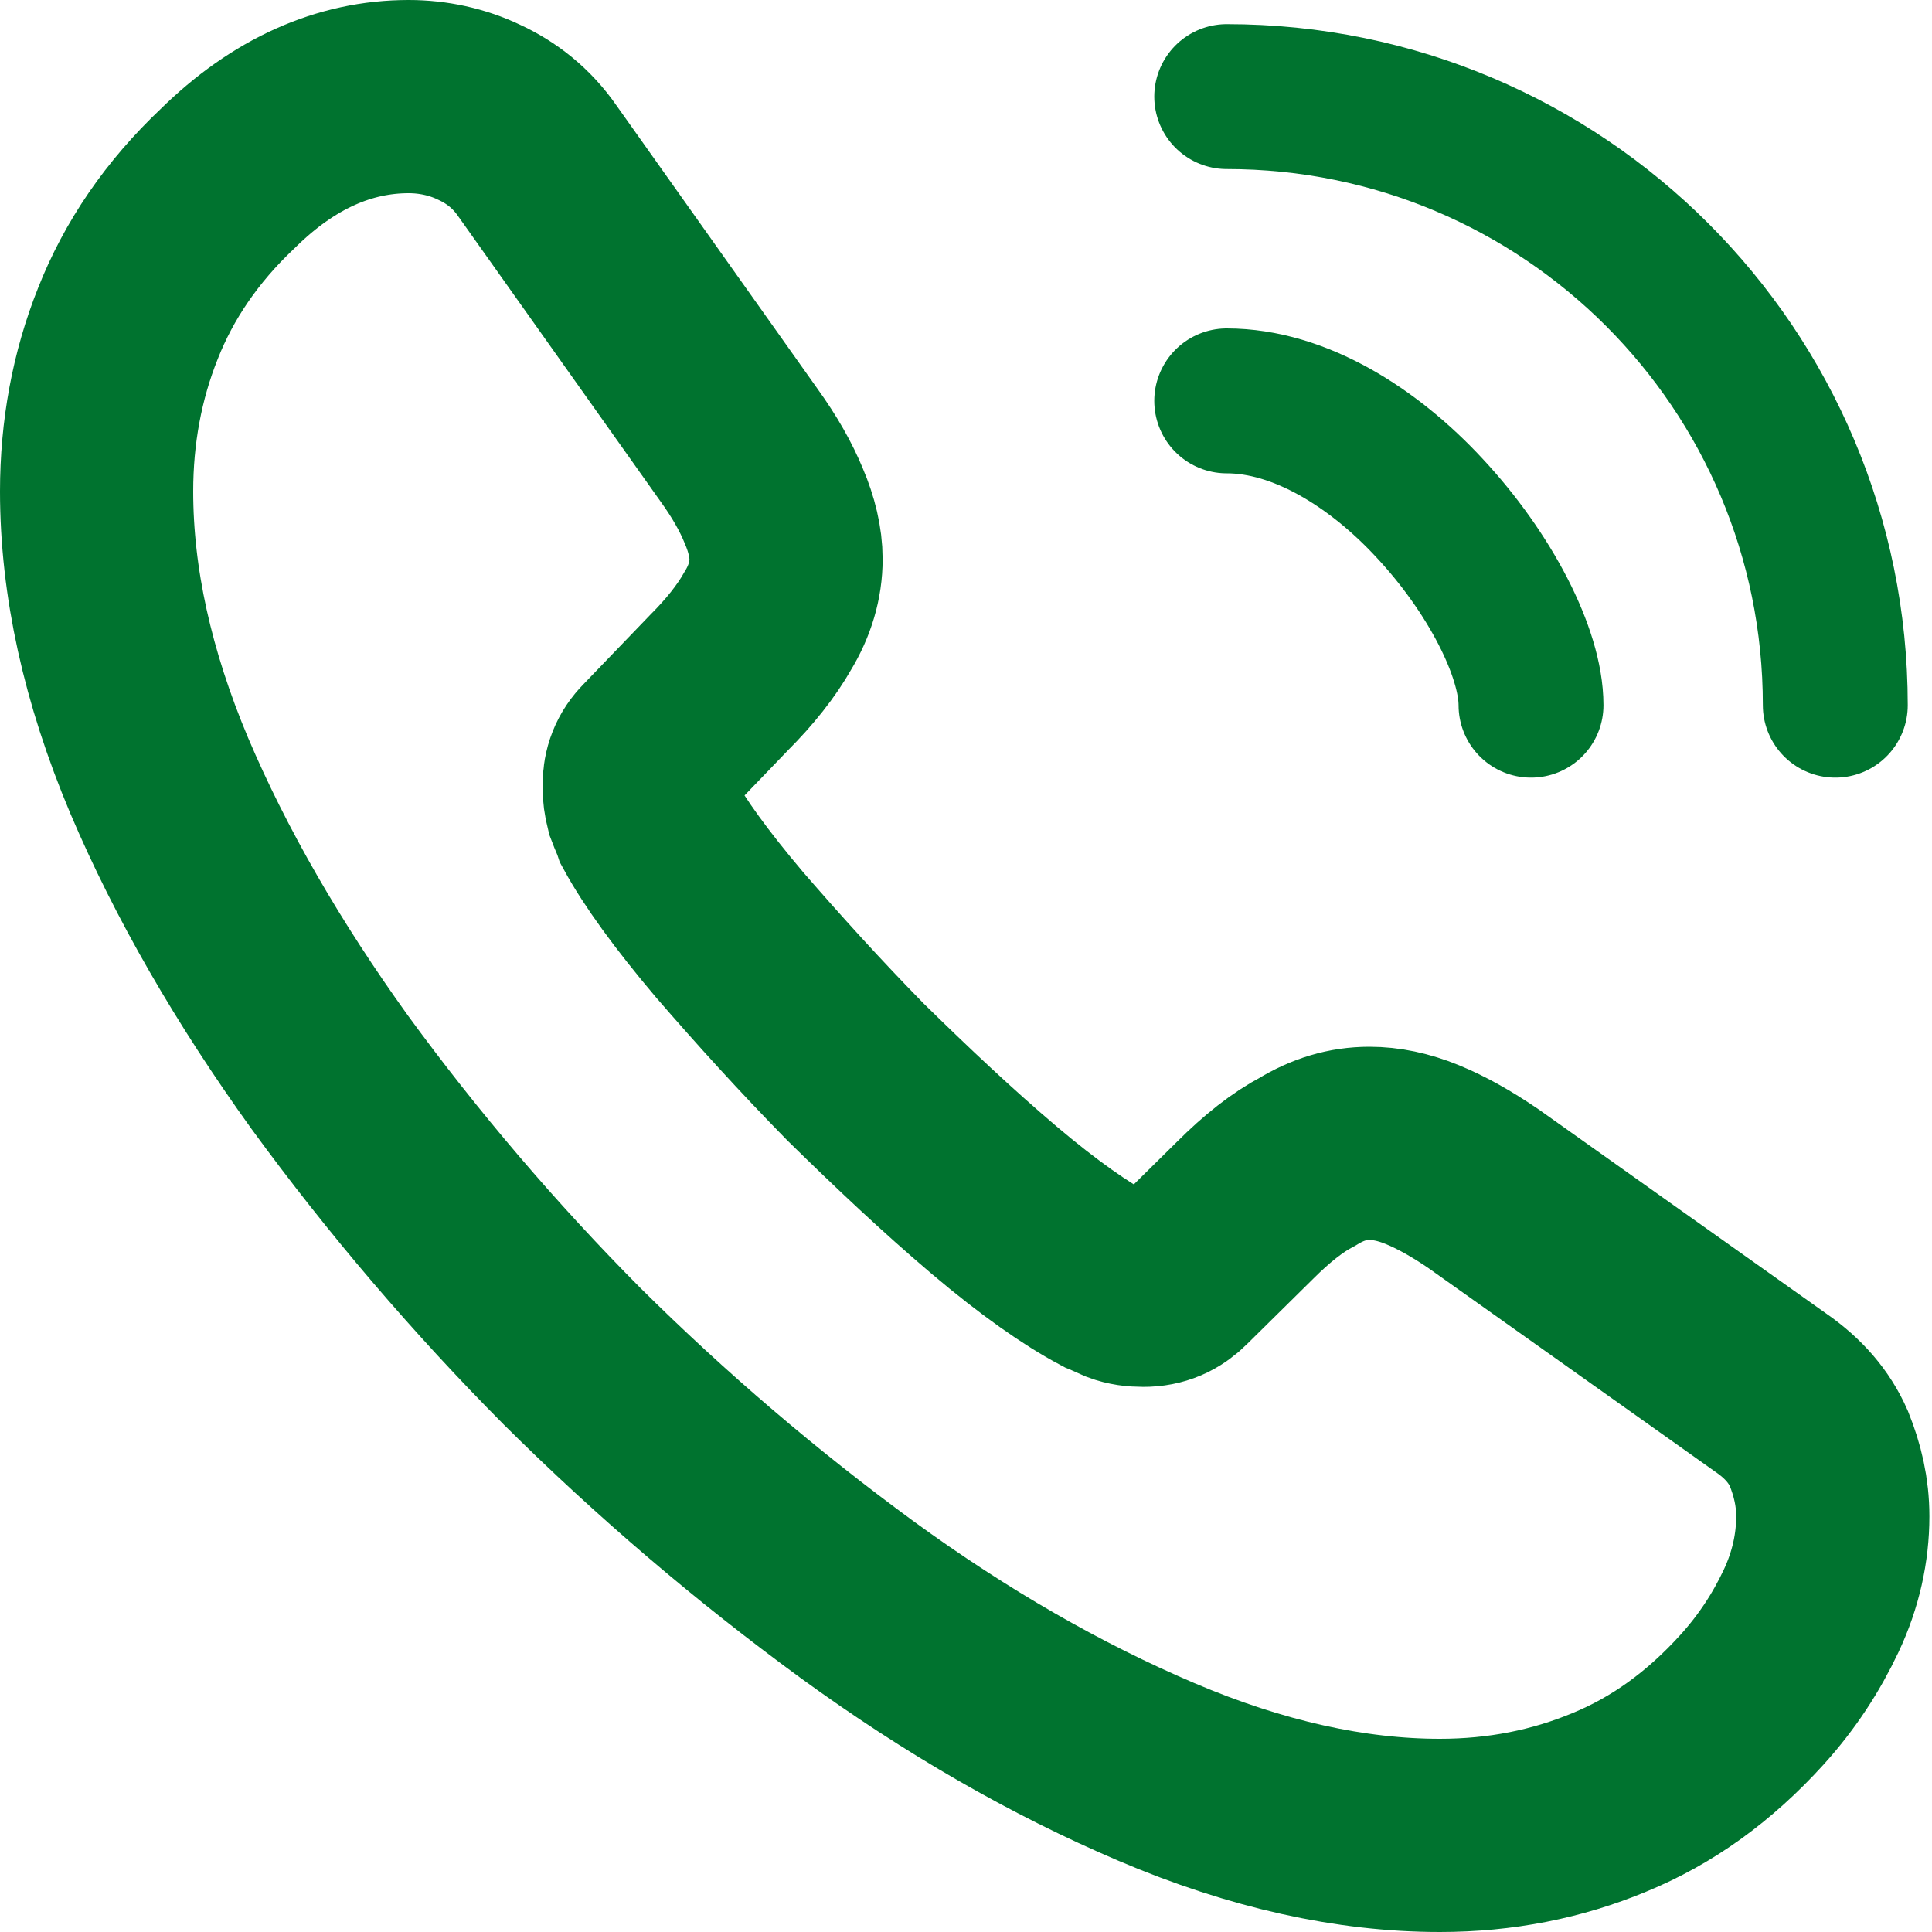 <svg width="20" height="20" viewBox="0 0 20 20" fill="none" xmlns="http://www.w3.org/2000/svg">
<path d="M18.973 15.697C18.973 16.021 18.901 16.354 18.748 16.678C18.595 17.002 18.397 17.308 18.136 17.596C17.695 18.082 17.209 18.433 16.66 18.658C16.12 18.883 15.535 19 14.905 19C13.987 19 13.006 18.784 11.971 18.343C10.936 17.902 9.901 17.308 8.875 16.561C7.829 15.796 6.843 14.954 5.923 14.041C5.013 13.125 4.173 12.141 3.412 11.098C2.674 10.072 2.08 9.046 1.648 8.029C1.216 7.003 1 6.022 1 5.086C1 4.474 1.108 3.889 1.324 3.349C1.54 2.8 1.882 2.296 2.359 1.846C2.935 1.279 3.565 1 4.231 1C4.483 1 4.735 1.054 4.96 1.162C5.194 1.27 5.401 1.432 5.563 1.666L7.651 4.609C7.813 4.834 7.93 5.041 8.011 5.239C8.092 5.428 8.137 5.617 8.137 5.788C8.137 6.004 8.074 6.22 7.948 6.427C7.831 6.634 7.66 6.85 7.444 7.066L6.76 7.777C6.661 7.876 6.616 7.993 6.616 8.137C6.616 8.209 6.625 8.272 6.643 8.344C6.67 8.416 6.697 8.47 6.715 8.524C6.877 8.821 7.156 9.208 7.552 9.676C7.957 10.144 8.389 10.621 8.857 11.098C9.343 11.575 9.811 12.016 10.288 12.421C10.756 12.817 11.143 13.087 11.449 13.249C11.494 13.267 11.548 13.294 11.611 13.321C11.683 13.348 11.755 13.357 11.836 13.357C11.989 13.357 12.106 13.303 12.205 13.204L12.889 12.529C13.114 12.304 13.33 12.133 13.537 12.025C13.744 11.899 13.951 11.836 14.176 11.836C14.347 11.836 14.527 11.872 14.725 11.953C14.923 12.034 15.13 12.151 15.355 12.304L18.334 14.419C18.568 14.581 18.73 14.77 18.829 14.995C18.919 15.22 18.973 15.445 18.973 15.697Z" stroke="#00732F" stroke-width="2" stroke-miterlimit="10"/>
<path d="M15.849 7.3C15.849 6.76 15.426 5.932 14.796 5.257C14.22 4.636 13.455 4.15 12.699 4.15M18.999 7.3C18.999 3.817 16.182 1 12.699 1" stroke="#00732F" stroke-width="1.5" stroke-linecap="round" stroke-linejoin="round"/>
</svg>
